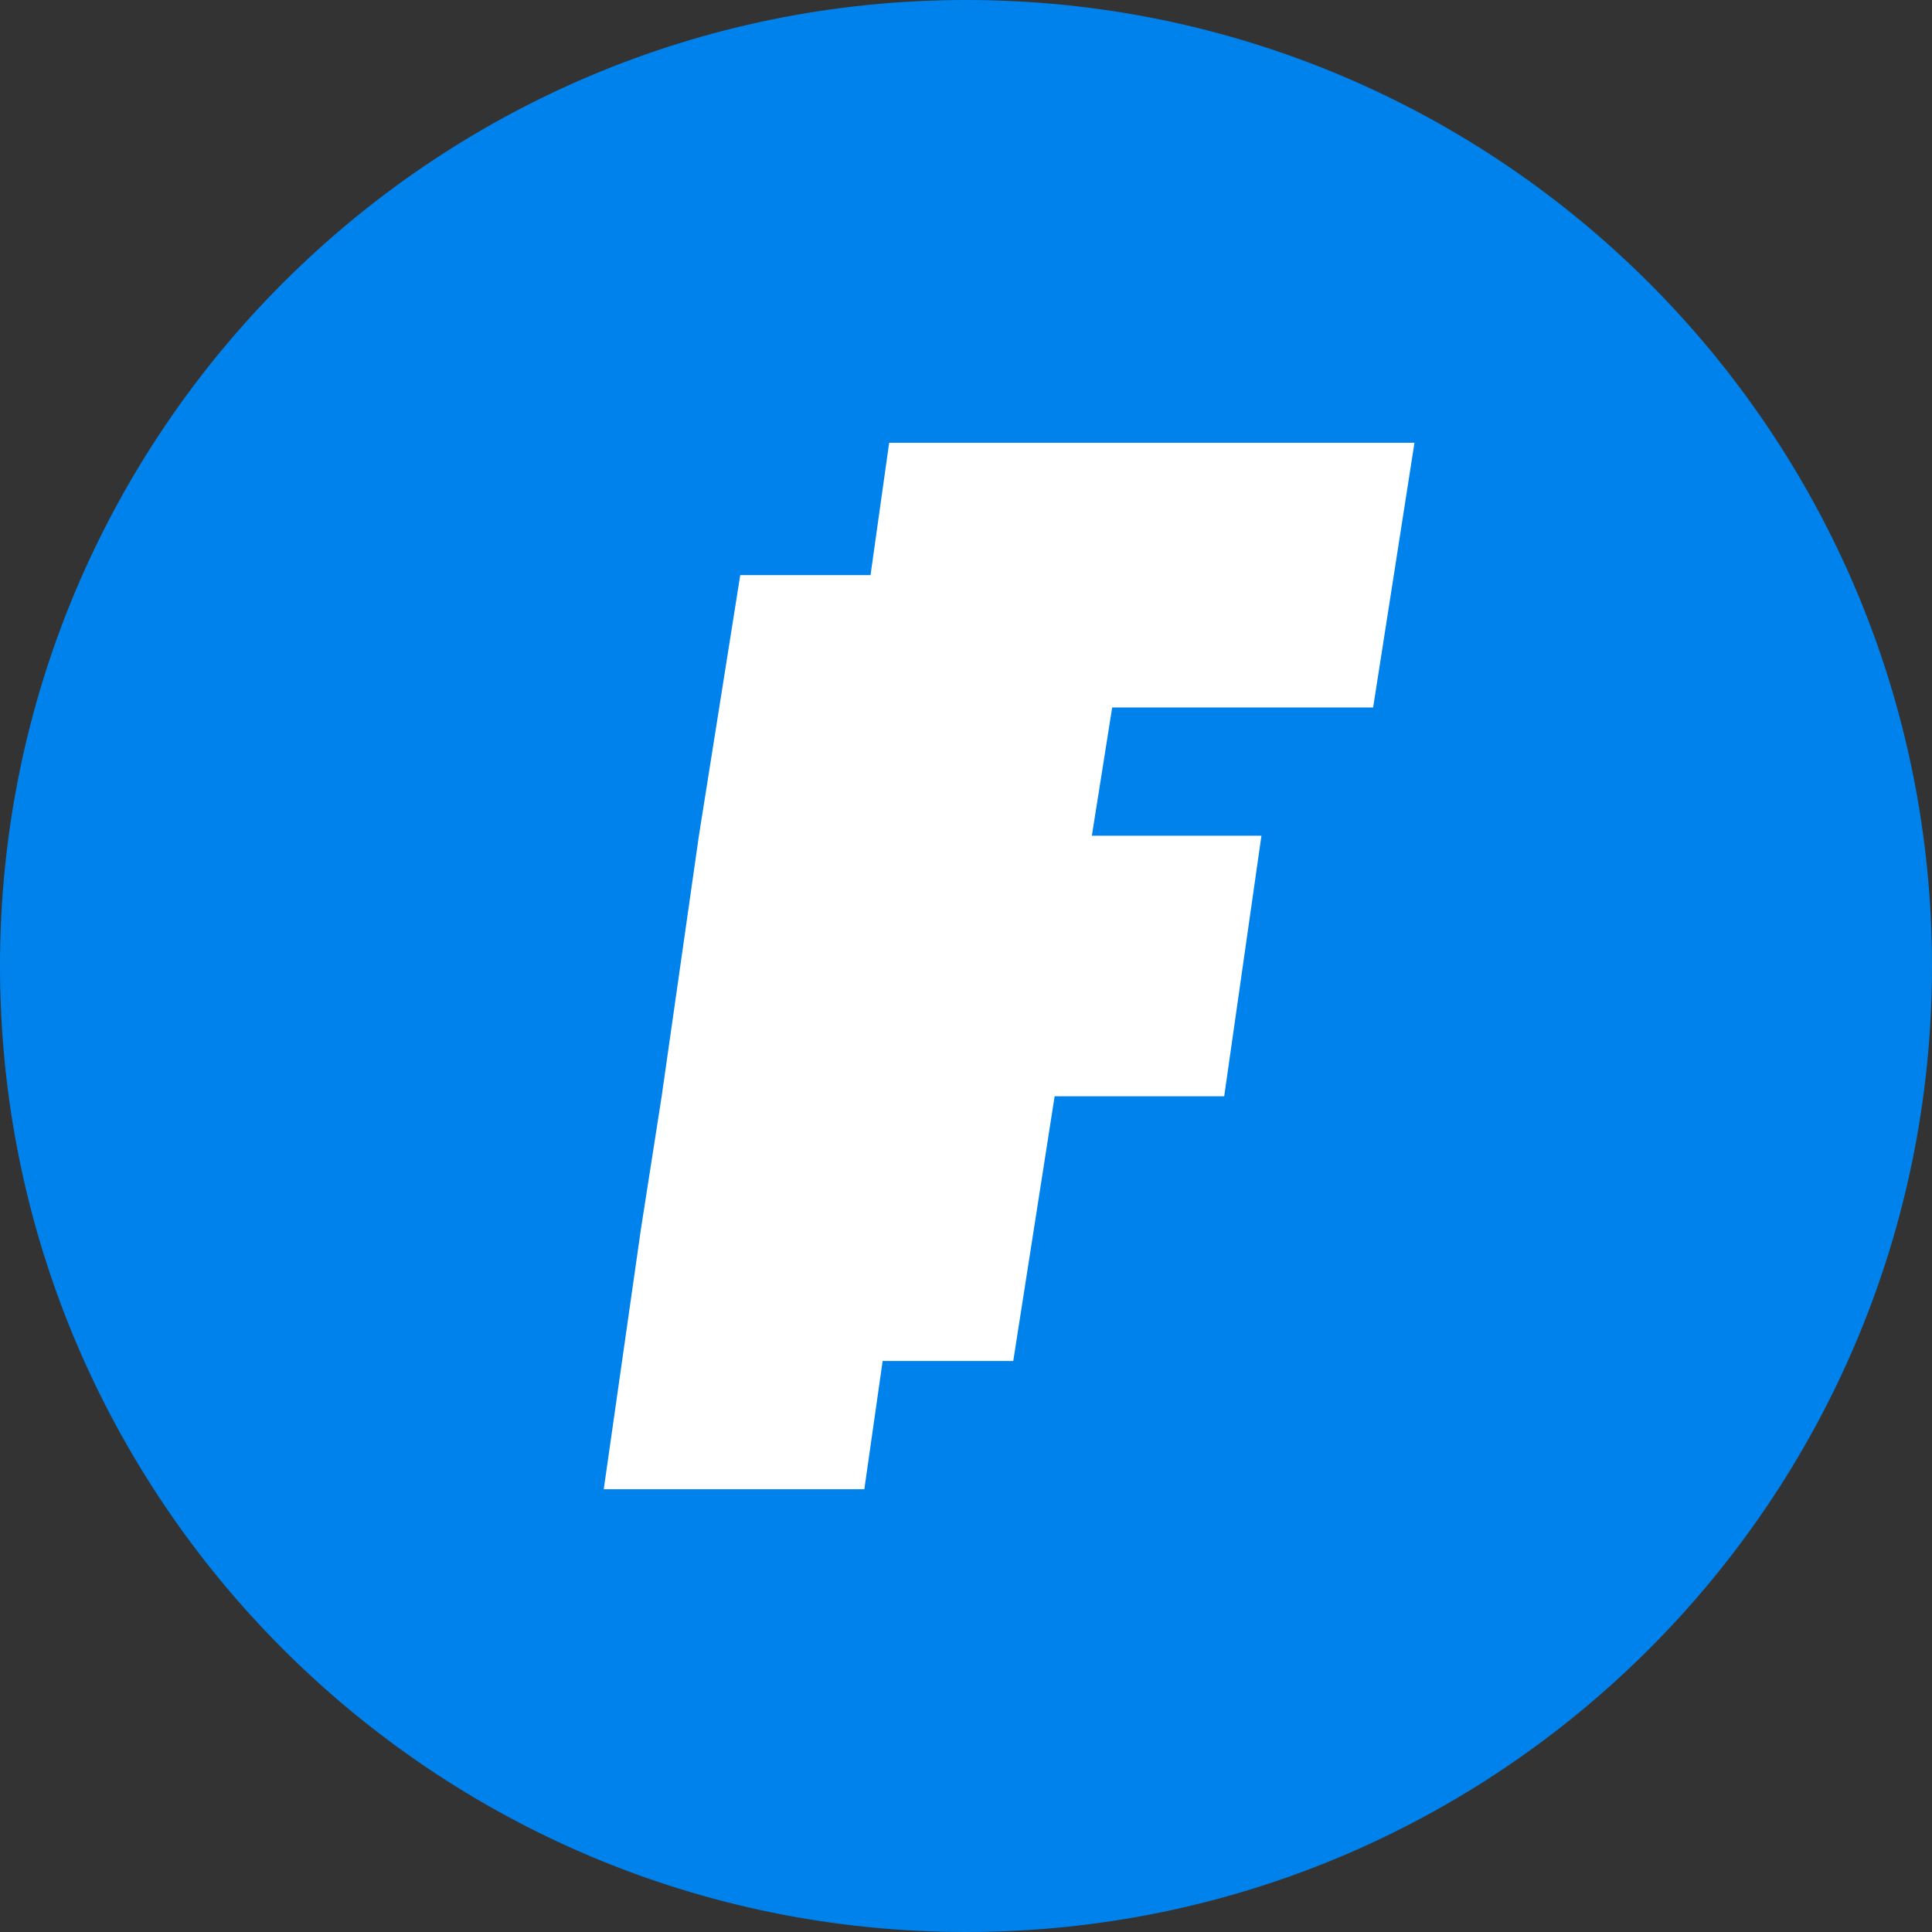 <svg width="45px" height="45px" viewBox="0 0 48 48" fill="none" xmlns="http://www.w3.org/2000/svg" alt="faraday.svg" aria-label="faraday.svg" loading="lazy" class="icon"><rect x="0" y="0" width="48" height="48" fill="#333333" stroke="none"/><path d="M24 48C37.255 48 48 37.255 48 24C48 10.745 37.255 0 24 0C10.745 0 0 10.745 0 24C0 37.255 10.745 48 24 48Z" fill="#0082ED"></path><path fill-rule="evenodd" clip-rule="evenodd" d="M22.091 11L21.628 14.289H21.577H18.391L17.364 20.763L16.439 27.237L15.925 30.526L15 37H18.186H21.474L21.929 33.814H21.988H25.174L25.688 30.526L26.202 27.237H29.387H30.312H30.415L31.34 20.763H30.415H27.127L27.632 17.577H27.64H30.826H34.115L34.629 14.289L35.142 11H31.854H28.565H25.379H22.091Z" fill="white"></path></svg>
